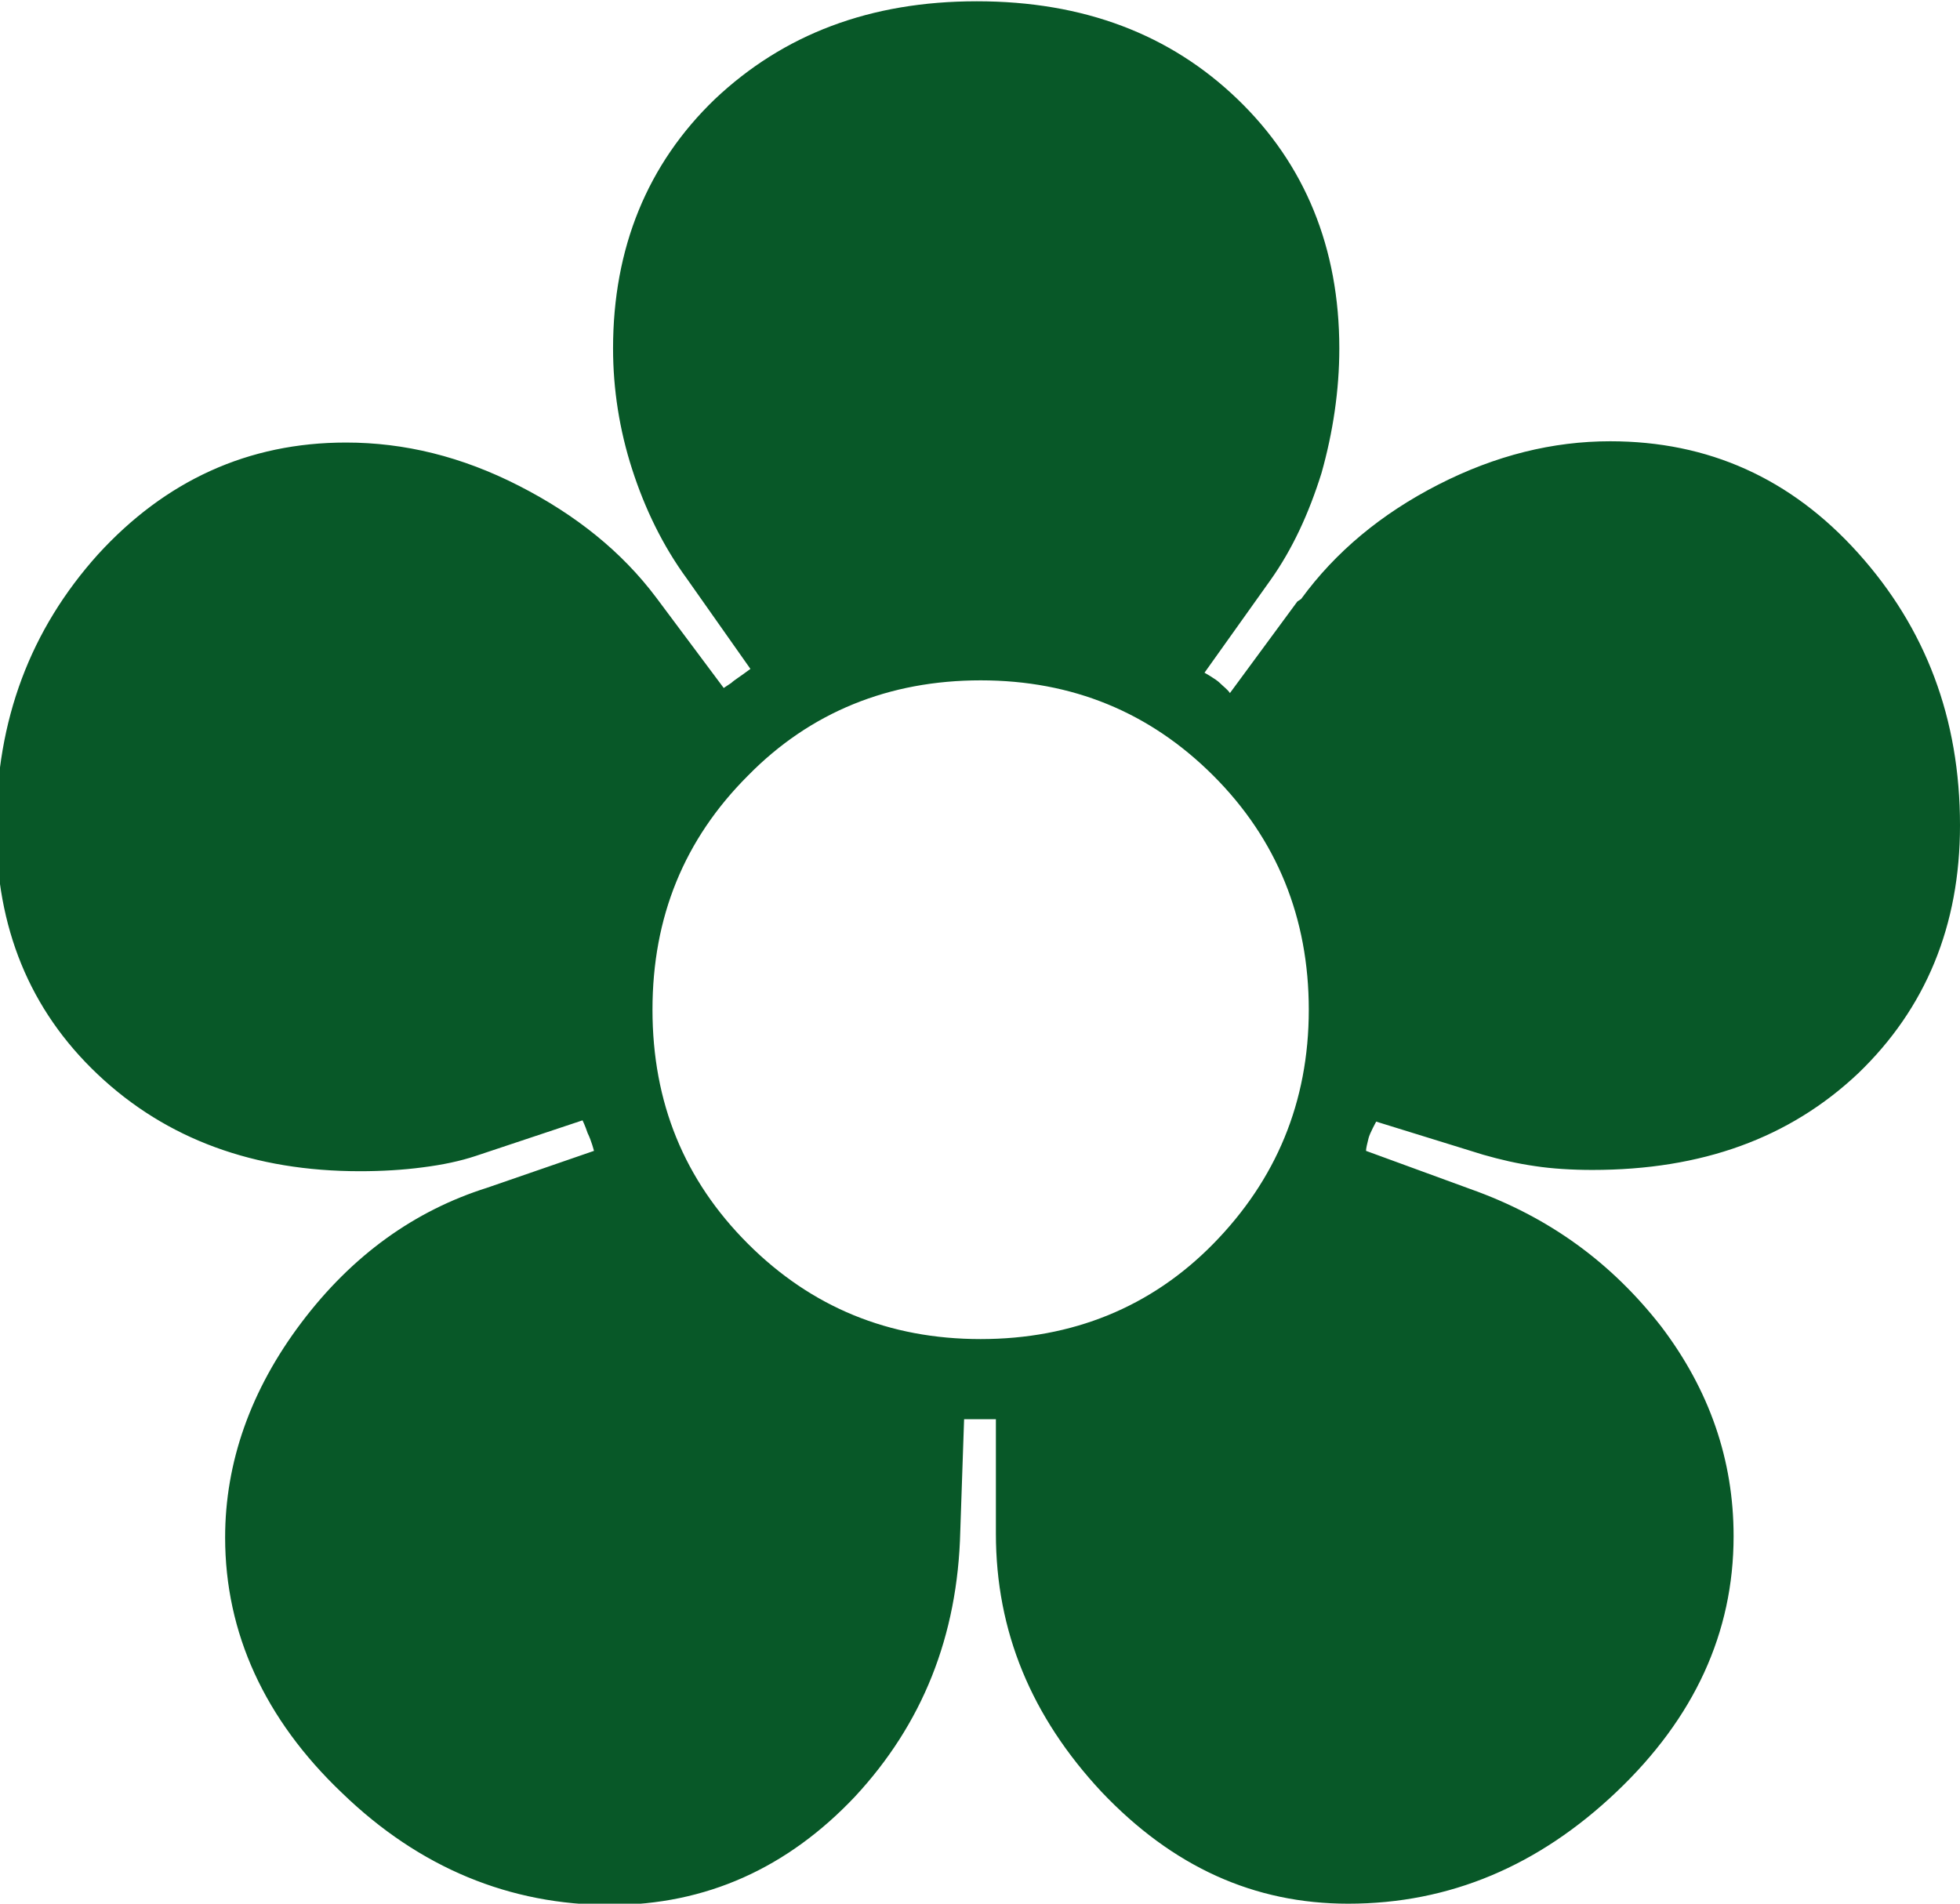<?xml version="1.0" encoding="UTF-8"?>
<svg id="Ebene_2" data-name="Ebene 2" xmlns="http://www.w3.org/2000/svg" viewBox="0 0 15.41 14.97">
  <defs>
    <style>
      .cls-1 {
        fill: #085828;
        stroke-width: 0px;
      }
    </style>
  </defs>
  <g id="Ebene_1-2" data-name="Ebene 1">
    <path class="cls-1" d="m10.23,4.71c.27-.37.63-.67,1.08-.9s.9-.34,1.35-.34c.77,0,1.42.29,1.95.88s.8,1.3.8,2.14c0,.79-.27,1.44-.8,1.95-.54.51-1.23.76-2.09.76-.16,0-.32-.01-.45-.03-.14-.02-.27-.05-.41-.09l-.84-.26s-.05.09-.06.13c-.01.04-.02.08-.02.1l.82.3c.62.22,1.11.58,1.5,1.08.38.5.57,1.05.57,1.65,0,.76-.31,1.43-.92,2.01-.61.58-1.31.88-2.11.88-.74,0-1.38-.29-1.94-.88-.55-.59-.83-1.26-.83-2.03v-.9h-.25l-.03.88c-.02.83-.3,1.52-.83,2.09-.53.56-1.17.85-1.92.85-.79,0-1.5-.29-2.11-.88-.61-.58-.92-1.26-.92-2.01,0-.59.2-1.16.6-1.69.4-.53.89-.88,1.46-1.06l.84-.29s-.02-.08-.05-.14c-.02-.06-.04-.1-.04-.1l-.84.28c-.12.04-.26.07-.42.09-.15.02-.32.03-.49.03-.83,0-1.52-.25-2.06-.76-.54-.51-.8-1.16-.8-1.94,0-.85.27-1.56.8-2.15.53-.58,1.18-.88,1.95-.88.46,0,.91.11,1.36.34s.81.52,1.08.88l.53.71s.03-.02.06-.04c.02-.02.07-.05.15-.11l-.5-.71c-.19-.26-.33-.55-.43-.86-.1-.31-.15-.63-.15-.95,0-.79.27-1.45.8-1.96.54-.51,1.22-.77,2.06-.77s1.52.26,2.05.77.8,1.17.8,1.96c0,.33-.05.66-.14.98-.1.32-.23.6-.4.84l-.52.73s.09.05.12.08.06.05.08.08l.53-.72Zm.06,3.23c0-.72-.25-1.34-.75-1.84s-1.11-.75-1.83-.75-1.34.25-1.83.75c-.5.5-.75,1.11-.75,1.84s.25,1.34.75,1.84c.5.5,1.11.75,1.83.75s1.34-.25,1.83-.75.75-1.11.75-1.84Z"/>
  </g>
</svg>